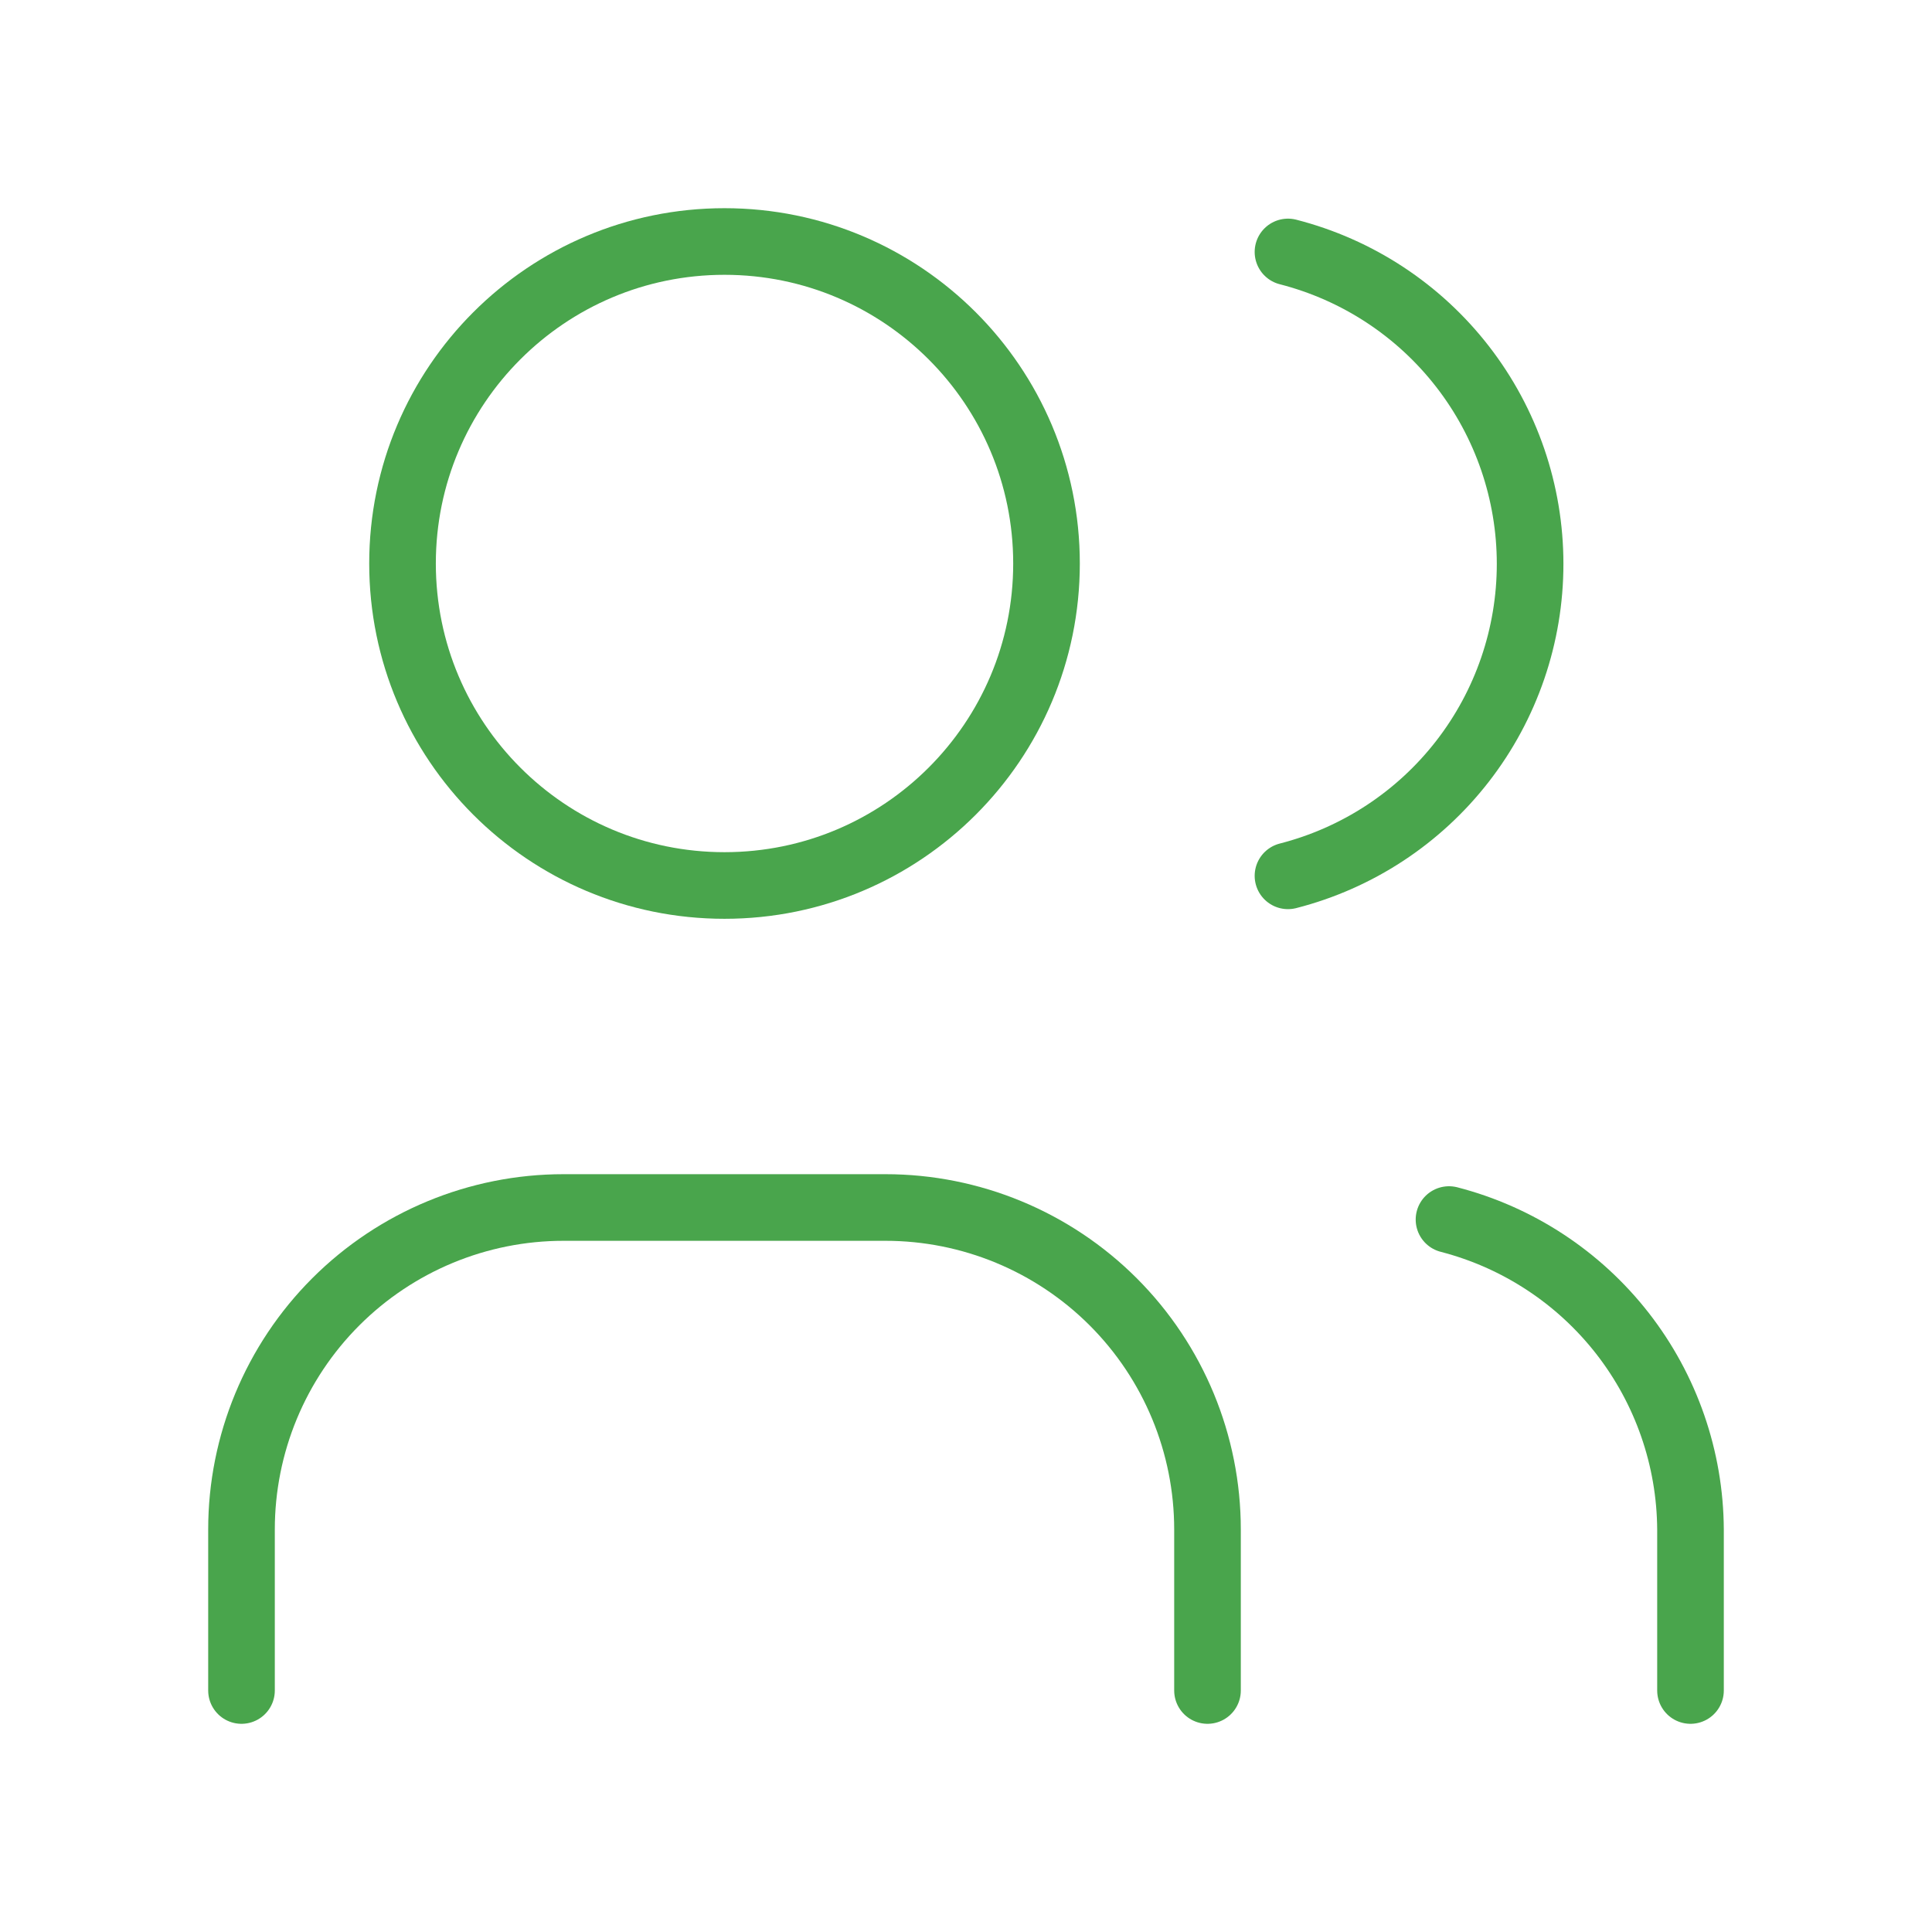 <?xml version="1.0" encoding="UTF-8"?>
<svg xmlns="http://www.w3.org/2000/svg" width="58" height="58" viewBox="0 0 58 58" fill="none">
  <g clip-path="url(#clip0_300_2385)">
    <path d="M21.75 26.583C27.089 26.583 31.417 22.255 31.417 16.917C31.417 11.578 27.089 7.25 21.75 7.25C16.411 7.25 12.084 11.578 12.084 16.917C12.084 22.255 16.411 26.583 21.75 26.583Z" stroke="#49A54C" stroke-width="2" stroke-linecap="round" stroke-linejoin="round"></path>
    <path d="M7.25 50.75V45.917C7.25 43.353 8.268 40.894 10.081 39.081C11.894 37.269 14.353 36.25 16.917 36.25H26.583C29.147 36.25 31.606 37.269 33.419 39.081C35.232 40.894 36.25 43.353 36.25 45.917V50.75" stroke="#49A54C" stroke-width="2" stroke-linecap="round" stroke-linejoin="round"></path>
    <path d="M38.666 7.564C40.746 8.097 42.589 9.306 43.905 11.002C45.221 12.697 45.935 14.782 45.935 16.929C45.935 19.075 45.221 21.161 43.905 22.856C42.589 24.552 40.746 25.761 38.666 26.293" stroke="#49A54C" stroke-width="2" stroke-linecap="round" stroke-linejoin="round"></path>
    <path d="M50.75 50.75V45.917C50.738 43.783 50.02 41.714 48.709 40.031C47.397 38.348 45.566 37.146 43.5 36.612" stroke="#49A54C" stroke-width="2" stroke-linecap="round" stroke-linejoin="round"></path>
  </g>
  <defs>
    <clipPath id="clip0_300_2385">
      <rect width="58" height="58" fill="white"></rect>
    </clipPath>
  </defs>
</svg>
